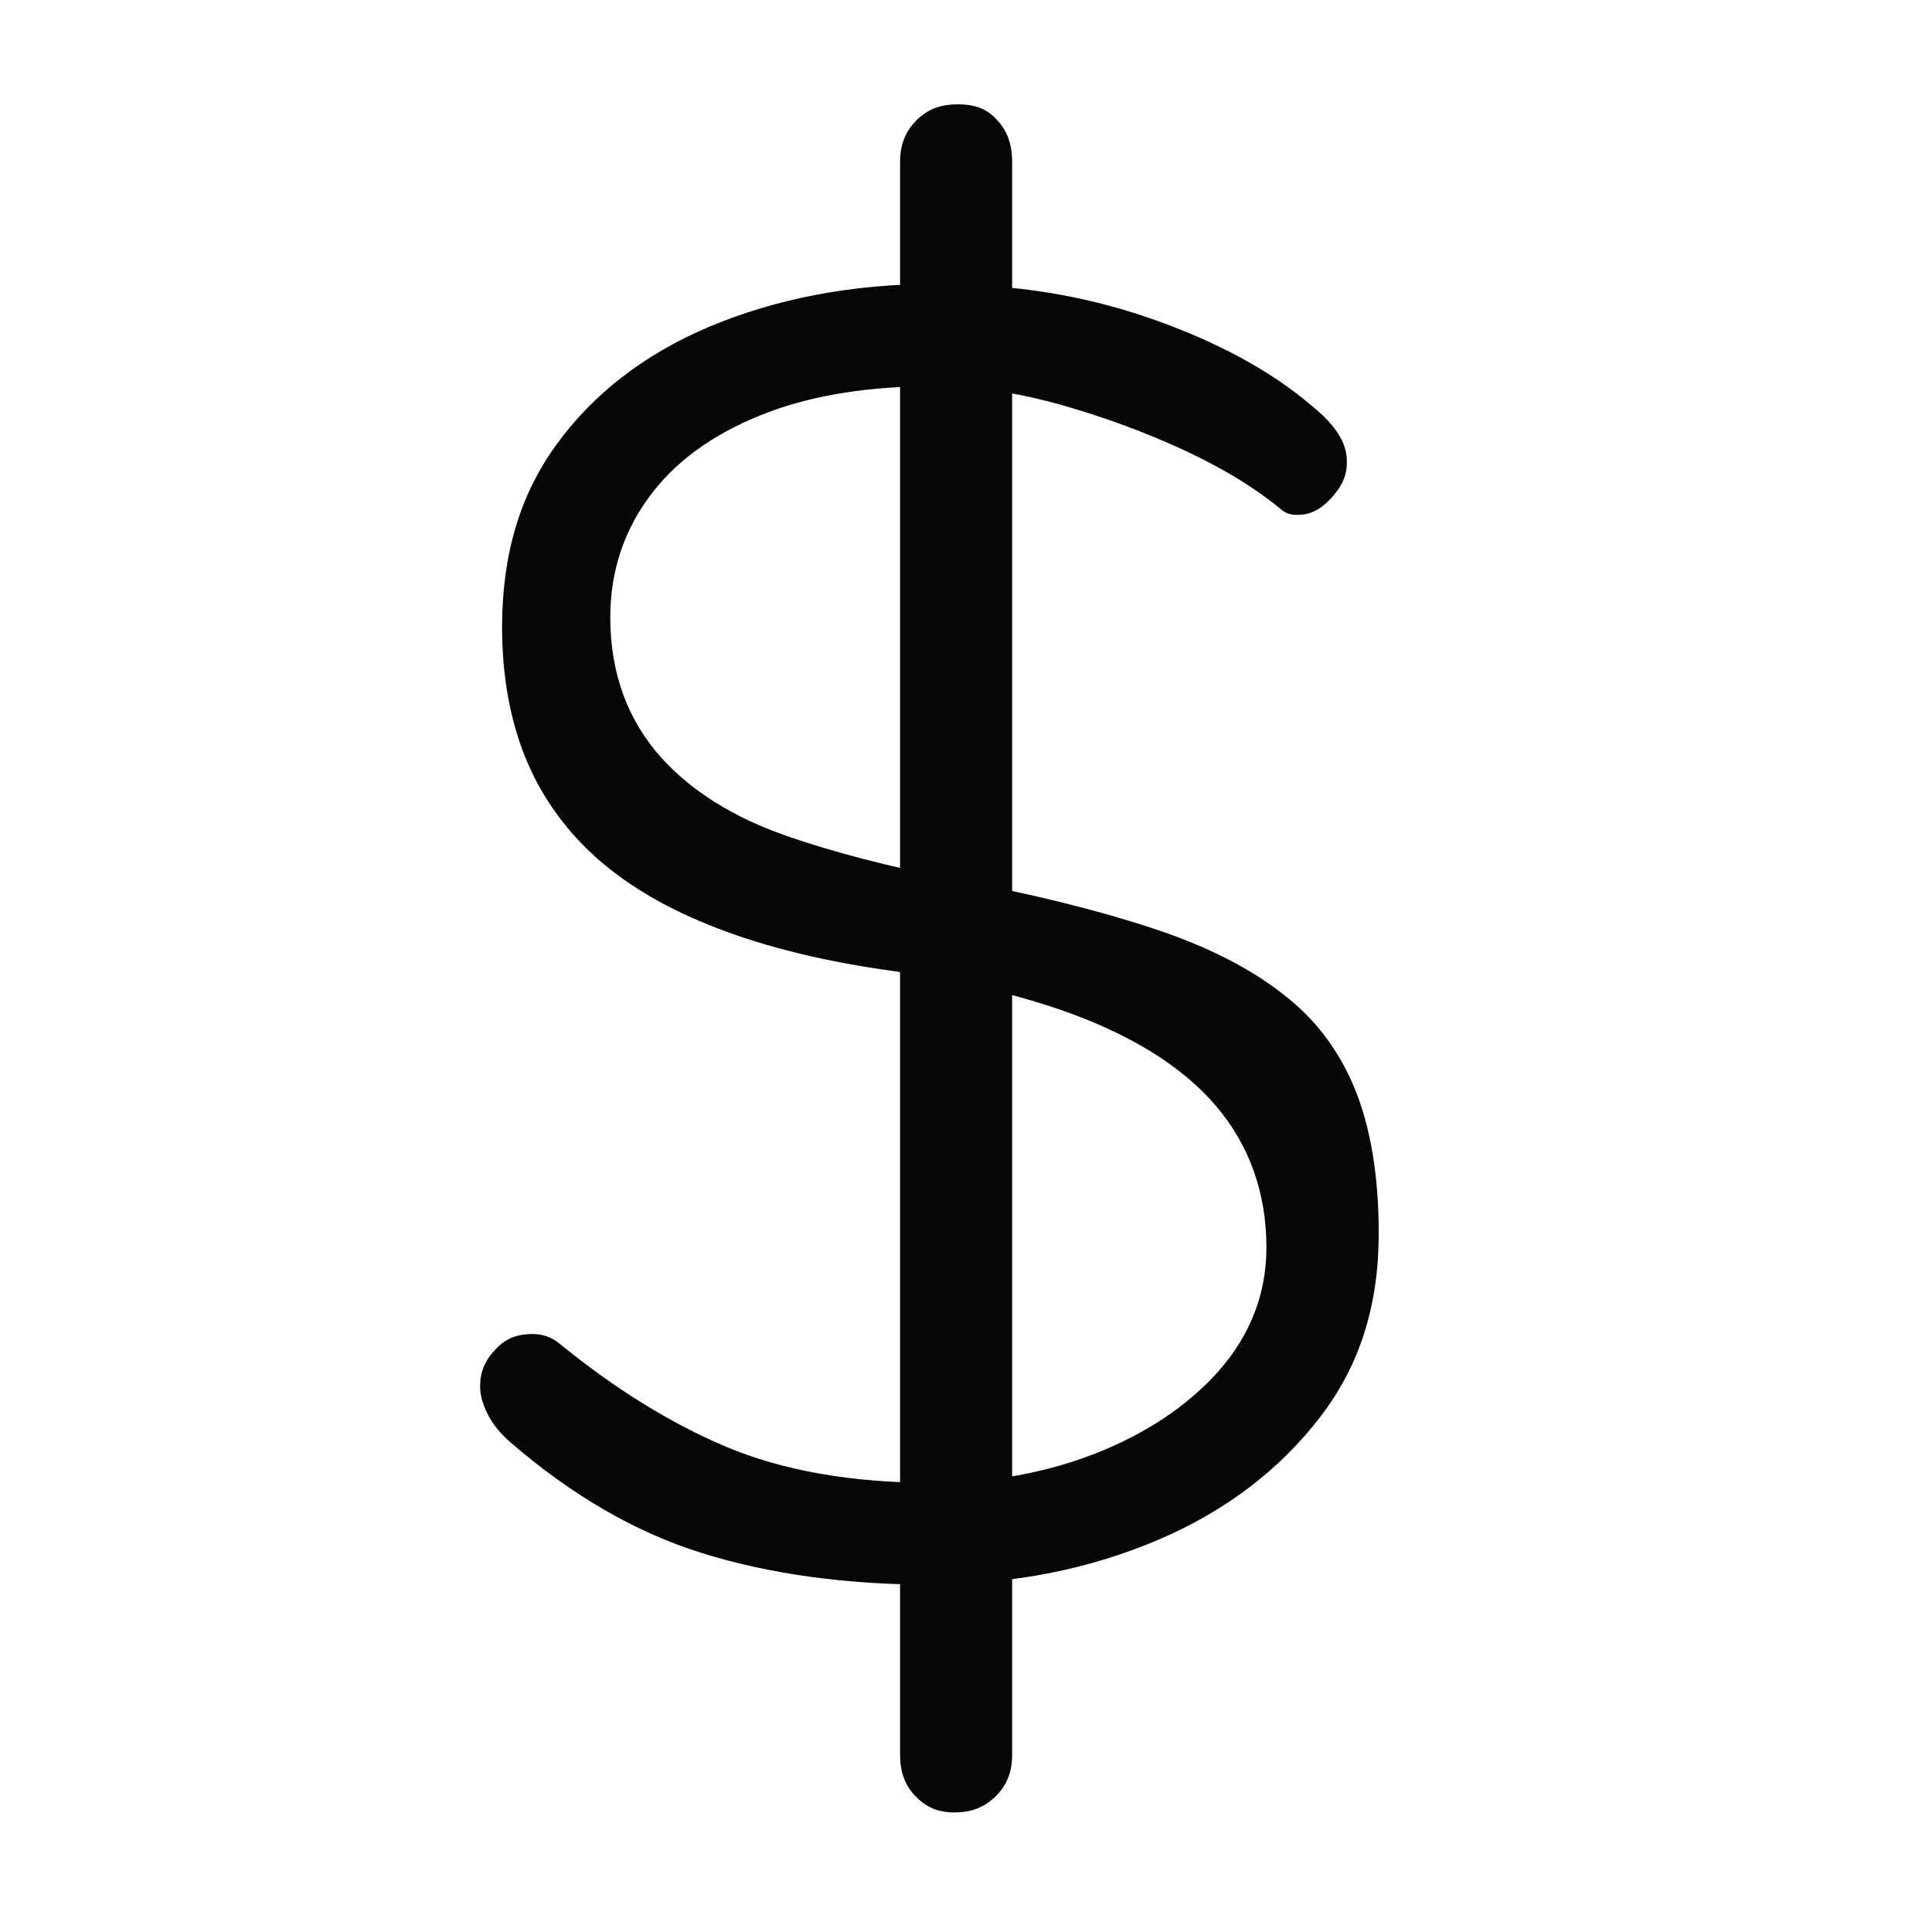 <?xml version="1.0" encoding="UTF-8"?>
<svg id="casino" xmlns="http://www.w3.org/2000/svg" width="80" height="80" viewBox="0 0 80 80">
  <defs>
    <style>
      .cls-1 {
        fill: #060606;
        stroke-width: 0px;
      }
    </style>
  </defs>
  <g id="dollar">
    <g>
      <path class="cls-1" d="M38.6,65.62c-3.54,0-6.76-.44-9.56-1.32-2.7-.84-5.34-2.37-7.85-4.53-.46-.39-.79-.79-1.01-1.24-.2-.41-.3-.77-.3-1.13,0-.59.2-1.07.65-1.54.29-.3.69-.62,1.51-.62.45,0,.81.13,1.16.42,2.24,1.83,4.53,3.25,6.8,4.22,2.37,1.01,5.26,1.52,8.6,1.52,2.32,0,4.5-.37,6.48-1.11,2.05-.76,3.75-1.83,5.06-3.17,1.52-1.56,2.3-3.4,2.3-5.46,0-2.27-.71-4.25-2.1-5.88-1.26-1.47-3.12-2.69-5.54-3.64-2.2-.86-4.99-1.54-8.29-2-2.72-.4-5.13-1.02-7.18-1.85-1.94-.78-3.56-1.77-4.82-2.94-1.21-1.13-2.14-2.47-2.76-3.99-.63-1.57-.96-3.38-.96-5.38,0-3.02.74-5.49,2.25-7.57,1.54-2.12,3.67-3.76,6.33-4.88,2.78-1.17,5.92-1.77,9.32-1.77s6.28.49,9.02,1.45c2.71.95,4.93,2.16,6.59,3.58,1.47,1.17,1.47,2.01,1.47,2.37,0,.38-.08.86-.68,1.5-.55.58-1.01.66-1.39.66-.22,0-.39-.05-.56-.15-1.11-.93-2.44-1.75-4.09-2.52-1.6-.74-3.3-1.37-5.06-1.87-1.86-.53-3.65-.79-5.3-.79-2.65,0-4.96.36-6.85,1.07-2.06.77-3.67,1.87-4.78,3.28-1.19,1.51-1.79,3.26-1.79,5.22,0,2.29.71,4.25,2.1,5.8,1.25,1.39,3,2.49,5.22,3.26,1.9.66,4.2,1.26,6.83,1.78,3.18.58,5.98,1.27,8.34,2.05,2.19.72,4.01,1.64,5.4,2.74,1.3,1.01,2.25,2.26,2.9,3.8.68,1.61,1.03,3.66,1.03,6.08,0,2.99-.79,5.48-2.42,7.6-1.69,2.2-3.94,3.91-6.71,5.09-2.86,1.22-6.01,1.84-9.35,1.84Z"/>
      <path class="cls-1" d="M55.87,45.08c-.64-1.51-1.56-2.73-2.84-3.72-1.38-1.08-3.18-1.99-5.34-2.7-2.35-.77-5.15-1.46-8.31-2.04-2.64-.52-4.95-1.12-6.86-1.79-2.25-.78-4.03-1.9-5.3-3.32-1.43-1.59-2.15-3.58-2.15-5.93,0-2,.62-3.8,1.83-5.34,1.14-1.44,2.78-2.57,4.87-3.35,1.92-.72,4.25-1.08,6.92-1.08,1.67,0,3.47.27,5.35.8,1.77.5,3.48,1.13,5.09,1.88,1.67.77,3.01,1.6,4.11,2.53.14.08.27.12.45.12.35,0,.75-.07,1.24-.6.55-.59.63-1.02.63-1.36s0-1.11-1.4-2.22c-1.64-1.41-3.84-2.6-6.53-3.54-2.72-.96-5.73-1.44-8.95-1.44-3.38,0-6.49.59-9.25,1.75-2.62,1.1-4.73,2.72-6.25,4.81-1.49,2.04-2.21,4.48-2.21,7.45,0,1.98.32,3.76.94,5.3.61,1.5,1.52,2.81,2.71,3.92,1.25,1.15,2.85,2.13,4.76,2.9,2.03.82,4.43,1.43,7.14,1.83,3.32.47,6.12,1.14,8.34,2.01,2.44.96,4.33,2.2,5.61,3.69,1.43,1.67,2.15,3.68,2.15,6,0,2.11-.79,4-2.35,5.6-1.32,1.36-3.05,2.44-5.13,3.21-2,.74-4.2,1.12-6.55,1.12-3.37,0-6.29-.52-8.68-1.54-2.28-.97-4.59-2.4-6.84-4.24-.33-.26-.64-.37-1.04-.37-.74,0-1.09.27-1.36.55-.41.43-.59.87-.59,1.4,0,.33.09.67.28,1.05.21.43.52.81.96,1.18,2.49,2.14,5.1,3.66,7.78,4.49,2.78.87,5.97,1.31,9.5,1.31,3.32,0,6.44-.61,9.27-1.83,2.73-1.17,4.96-2.86,6.63-5.03,1.6-2.09,2.37-4.53,2.37-7.48,0-2.4-.34-4.42-1.01-6Z"/>
      <path class="cls-1" d="M39.51,75.05c-.65,0-1.15-.21-1.58-.65-.46-.47-.66-1.01-.66-1.76V6.72c0-.73.21-1.26.67-1.73.47-.47,1-.67,1.73-.67.9,0,1.32.33,1.59.62.45.47.65,1.02.65,1.78v65.93c0,.73-.21,1.26-.68,1.73-.47.46-1,.67-1.73.67Z"/>
      <path class="cls-1" d="M41.12,5.07c-.24-.26-.63-.56-1.45-.56-.67,0-1.16.19-1.59.61-.43.43-.62.92-.62,1.59v65.93c0,.69.19,1.19.6,1.62.39.41.84.59,1.44.59.67,0,1.16-.19,1.59-.61.43-.43.62-.92.62-1.59V6.72c0-.71-.18-1.21-.59-1.65Z"/>
    </g>
  </g>
</svg>